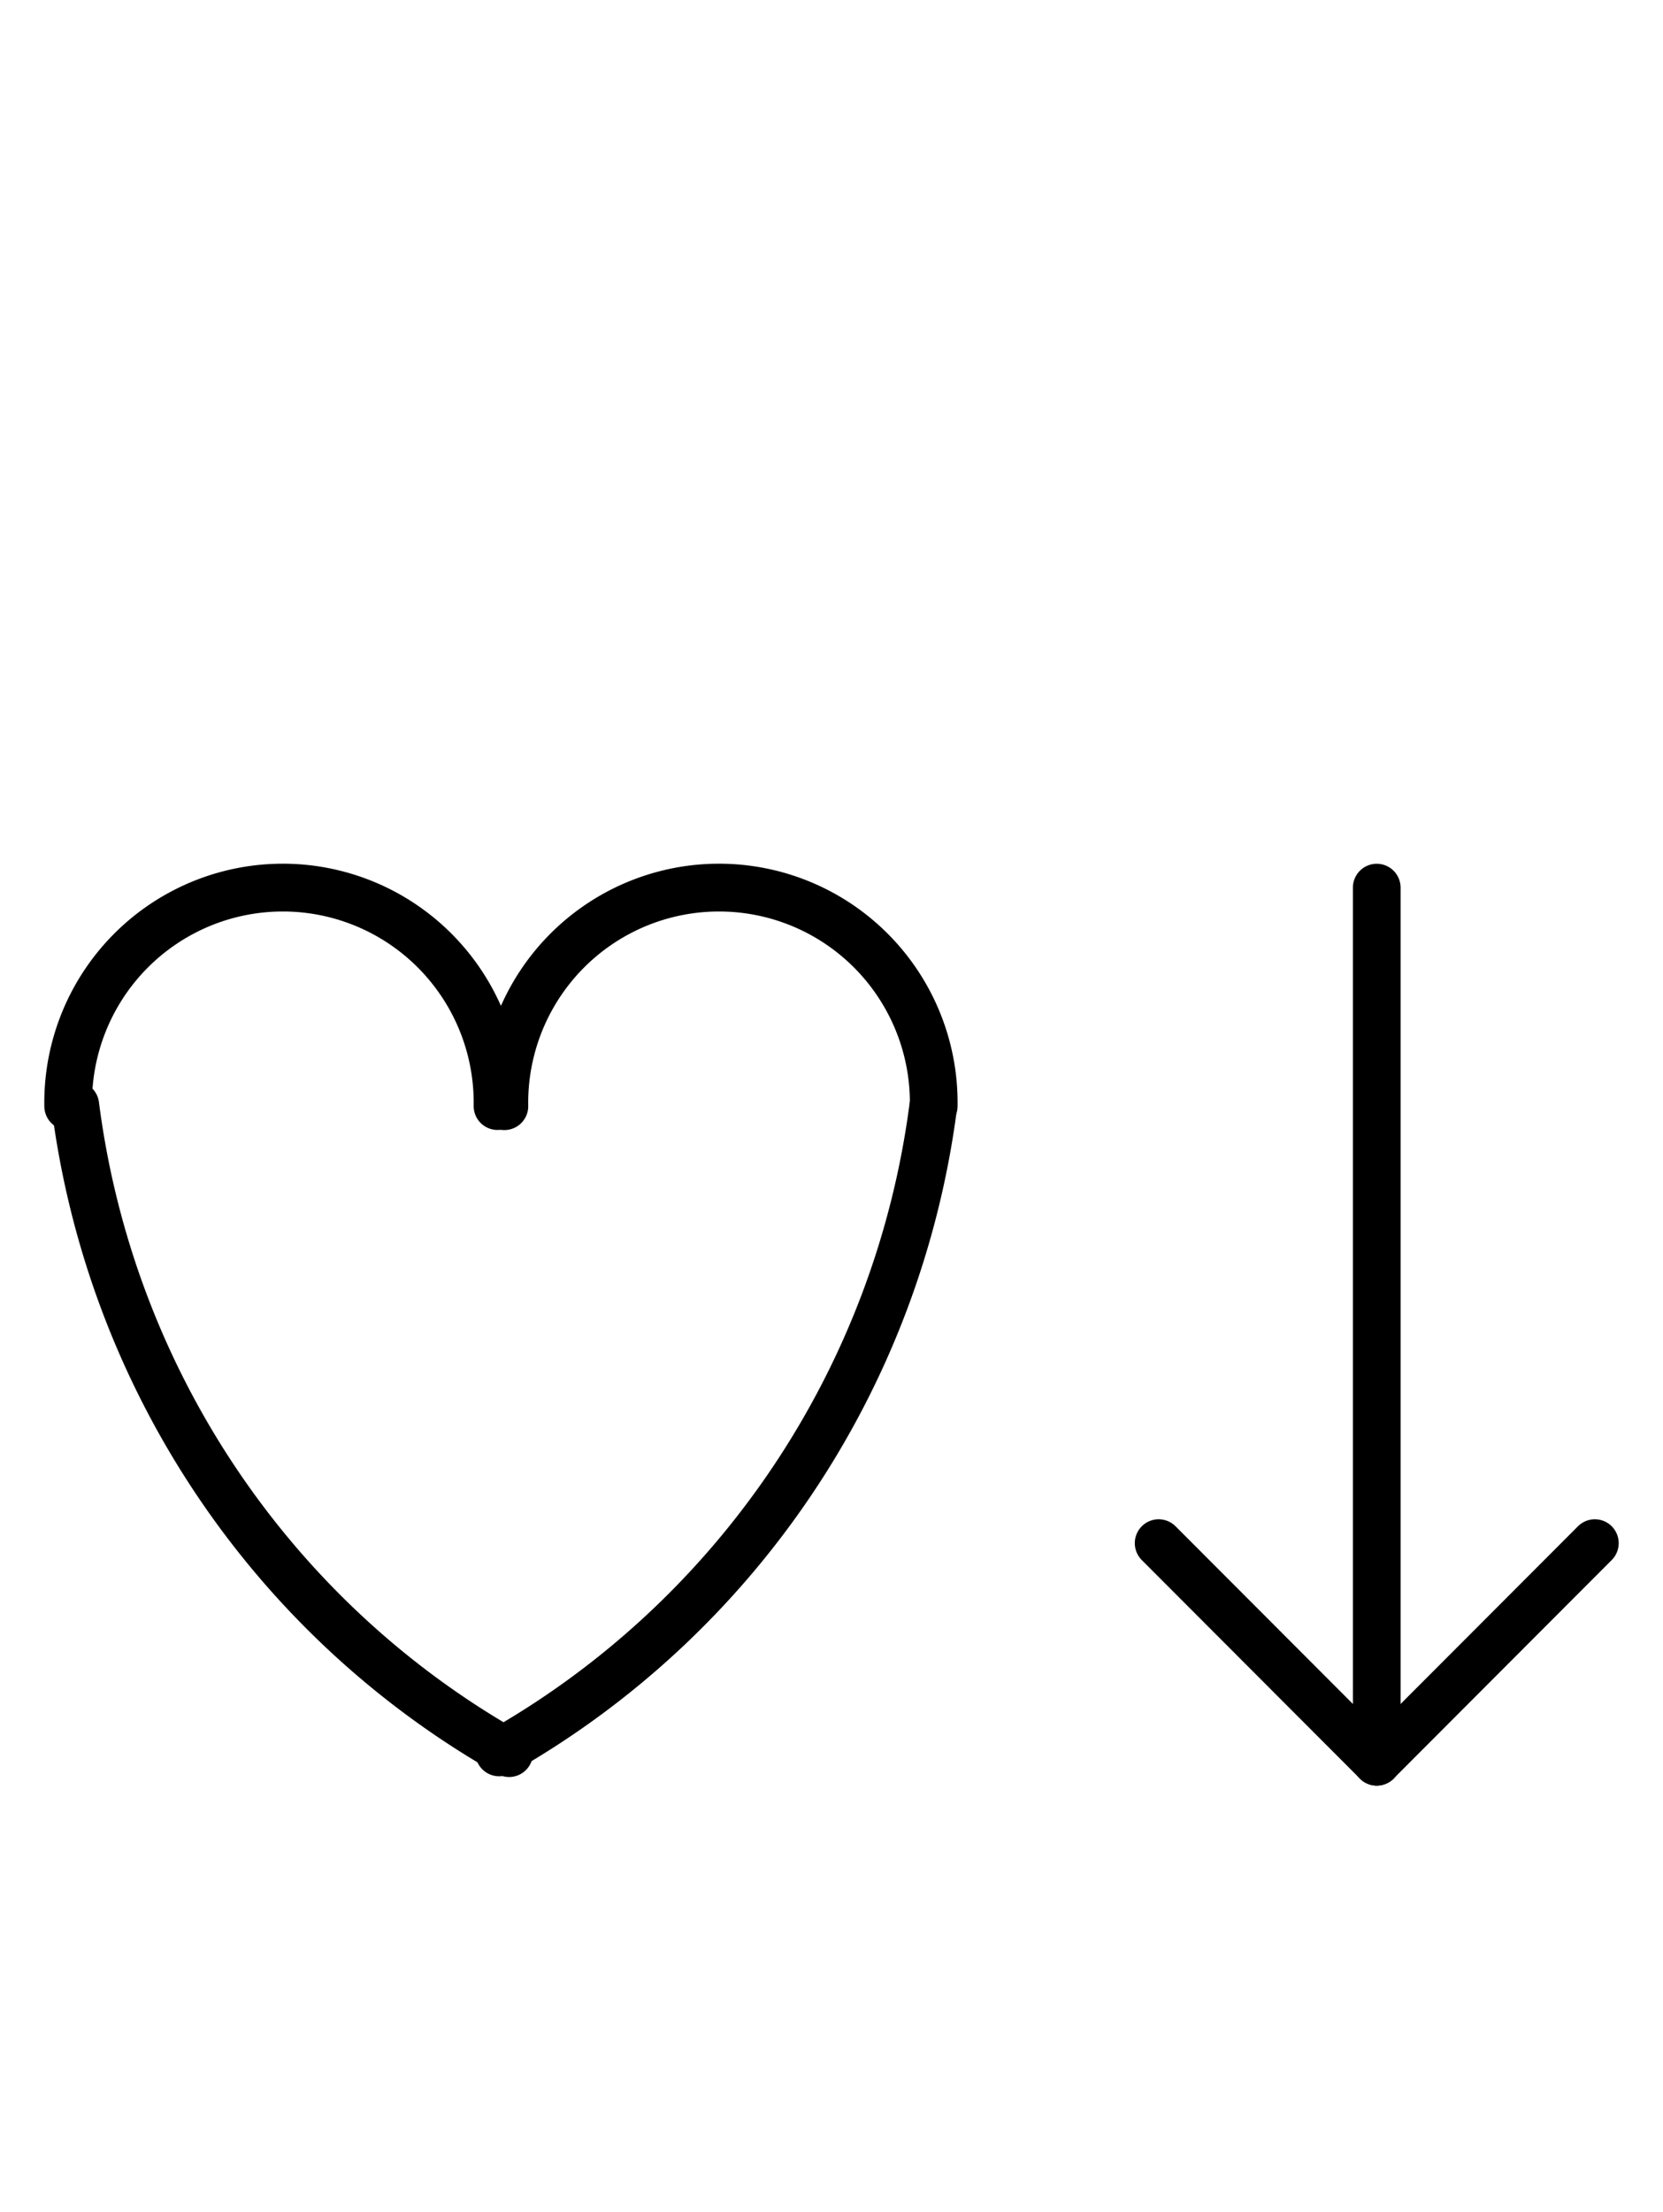 <?xml version="1.0" encoding="UTF-8" standalone="no"?>
<!DOCTYPE svg PUBLIC "-//W3C//DTD SVG 1.0//EN" "http://www.w3.org/TR/2001/REC-SVG-20010904/DTD/svg10.dtd">
<svg xmlns="http://www.w3.org/2000/svg" xmlns:xlink="http://www.w3.org/1999/xlink" fill-rule="evenodd" height="4.5in" preserveAspectRatio="none" stroke-linecap="round" viewBox="0 0 244 324" width="3.385in">
<style type="text/css">
.brush0 { fill: rgb(255,255,255); }
.pen0 { stroke: rgb(0,0,0); stroke-width: 1; stroke-linejoin: round; }
.font0 { font-size: 11px; font-family: "MS Sans Serif"; }
.pen1 { stroke: rgb(0,0,0); stroke-width: 7; stroke-linejoin: round; }
.brush1 { fill: none; }
.font1 { font-weight: bold; font-size: 16px; font-family: System, sans-serif; }
</style>
<g>
<line class="pen1" fill="none" x1="202" x2="202" y1="130" y2="258"/>
<line class="pen1" fill="none" x1="202" x2="170" y1="258" y2="226"/>
<line class="pen1" fill="none" x1="202" x2="234" y1="258" y2="226"/>
<path class="pen1" d="M 11.046,161.864 A 126.5,127.5 0 0 0 74.696,256.747" fill="none"/>
<path class="pen1" d="M 72.996,161.985 A 31.5,31.5 0 1 0 10.004,162" fill="none"/>
<path class="pen1" d="M 136.996,161.985 A 31.5,31.5 0 1 0 74.004,162" fill="none"/>
<path class="pen1" d="M 73.238,256.64 A 127.0,127.5 0 0 0 136.95,161.864" fill="none"/>
</g>
</svg>
